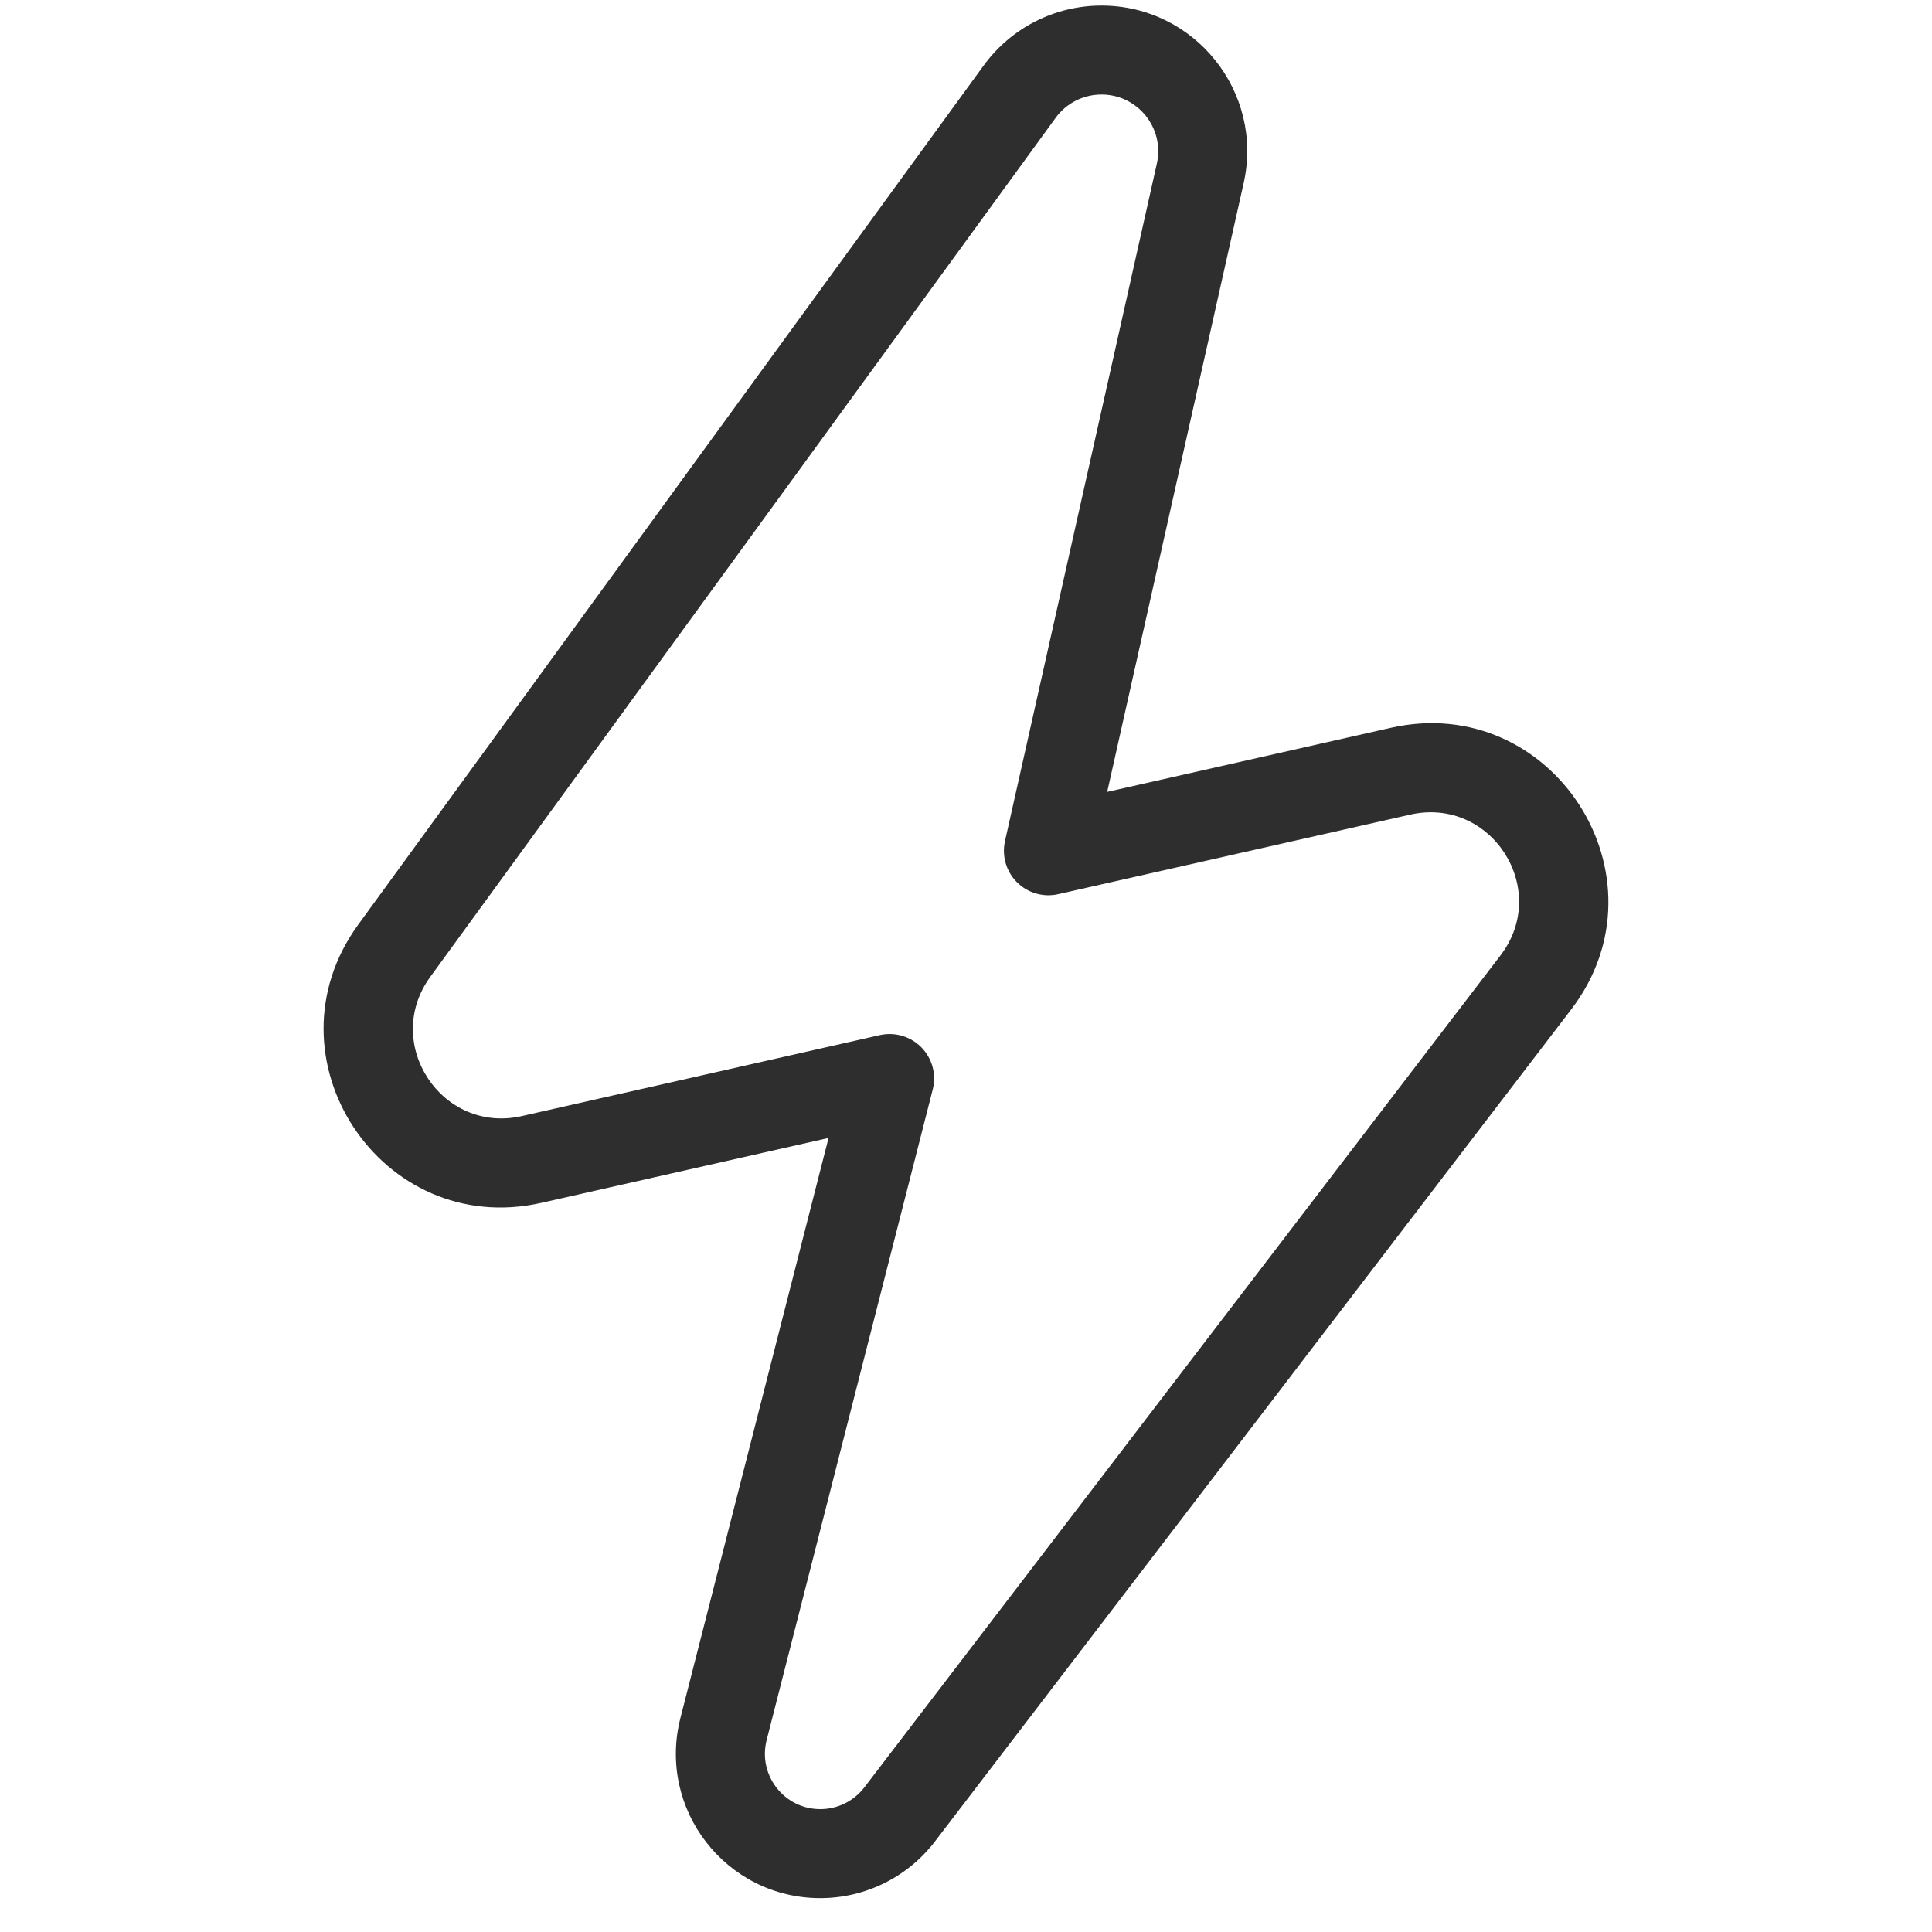 <svg xmlns="http://www.w3.org/2000/svg" fill="none" viewBox="0 0 49 49" height="49" width="49">
<g clip-path="url(#clip0_6366_18474)">
<path fill="#2E2E2E" d="M24.948 1.661C25.644 0.706 26.754 0.141 27.936 0.141C30.303 0.141 32.06 2.335 31.542 4.645L28.081 20.084L35.268 18.46C39.383 17.529 42.41 22.251 39.848 25.603L23.713 46.703C23.021 47.609 21.945 48.141 20.805 48.141C18.415 48.141 16.666 45.889 17.257 43.573L21.014 28.861L13.731 30.507C9.667 31.426 6.635 26.818 9.087 23.449L24.948 1.661ZM27.936 2.397C27.476 2.397 27.043 2.617 26.773 2.989L10.912 24.777C9.686 26.462 11.202 28.766 13.234 28.306L22.314 26.253C22.698 26.167 23.098 26.286 23.372 26.567C23.646 26.849 23.754 27.253 23.656 27.633L19.444 44.132C19.217 45.02 19.888 45.884 20.805 45.884C21.242 45.884 21.655 45.68 21.921 45.333L38.055 24.232C39.337 22.556 37.823 20.195 35.765 20.661L26.839 22.678C26.462 22.764 26.067 22.65 25.793 22.377C25.519 22.103 25.405 21.709 25.489 21.331L29.34 4.151C29.542 3.252 28.858 2.397 27.936 2.397Z" clip-rule="evenodd" fill-rule="evenodd"/>
</g>
<defs>
<clipPath id="clip0_6366_18474">
<rect fill="white" rx="8" height="48" width="48" y="0.141" x="0.5"/>
</clipPath>
</defs>
</svg>